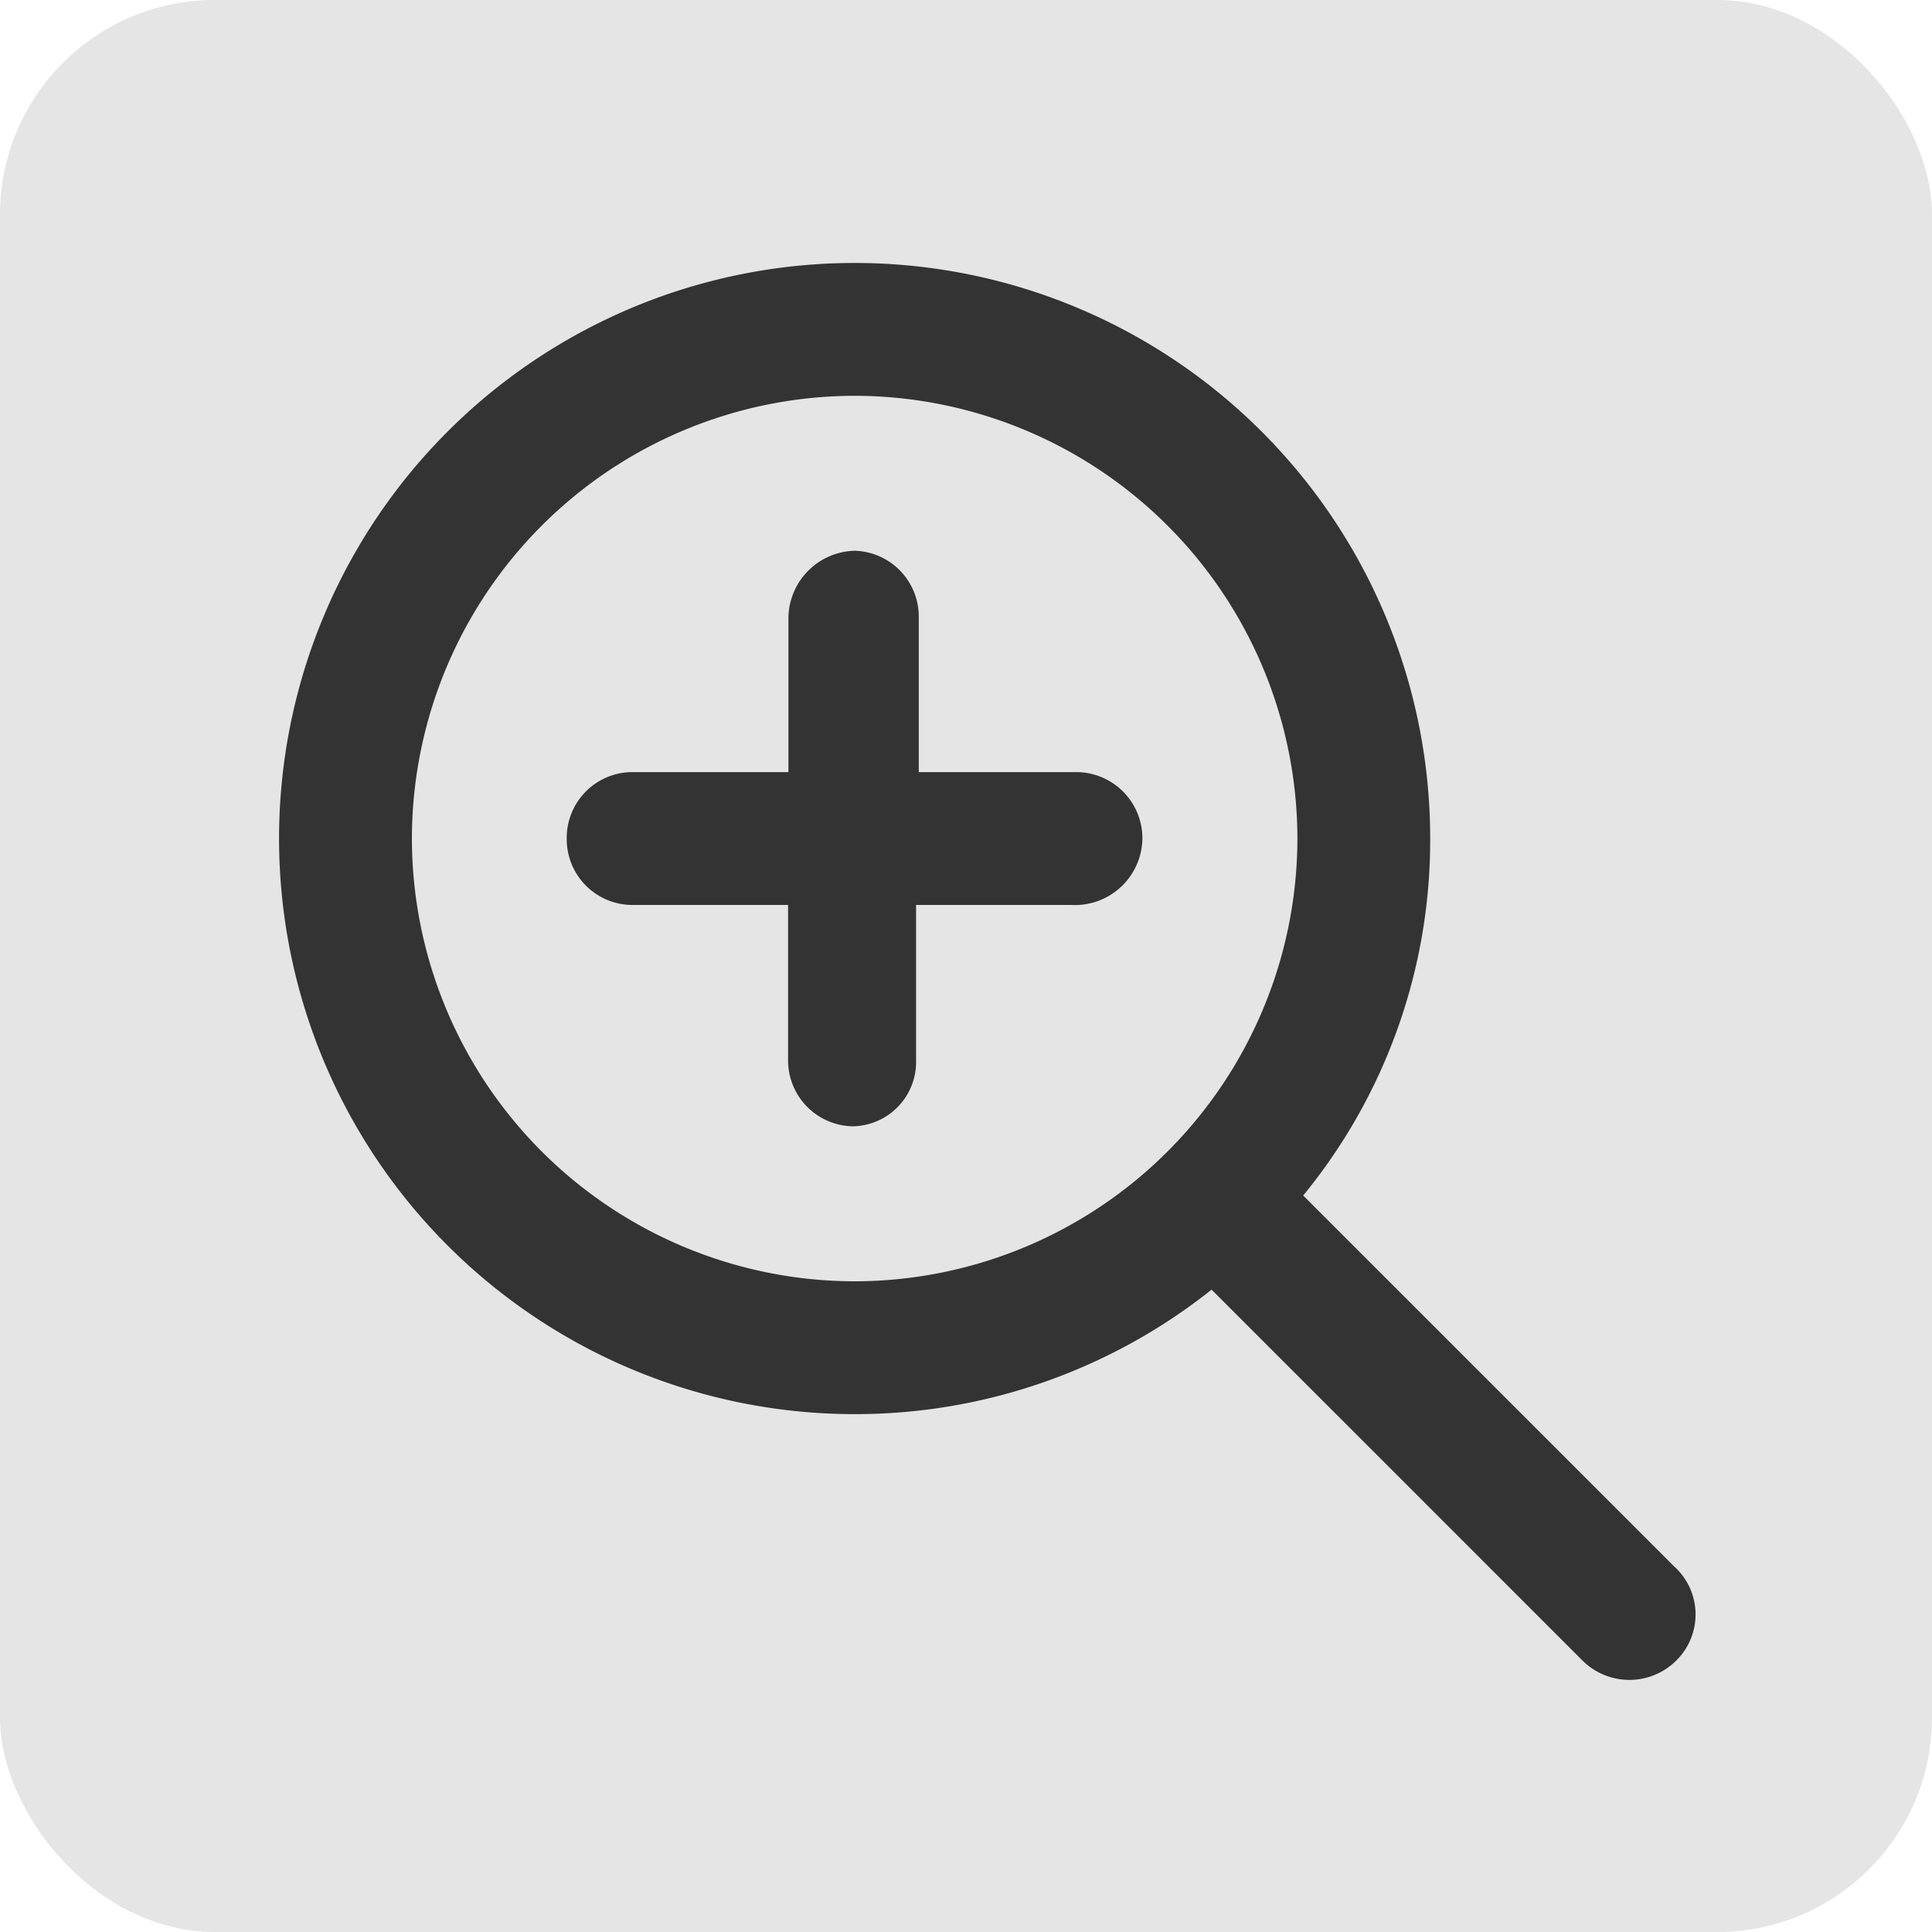 <svg id="グループ_117" data-name="グループ 117" xmlns="http://www.w3.org/2000/svg" width="45" height="45" viewBox="0 0 45 45">
  <g id="グループ_134" data-name="グループ 134">
    <rect id="長方形_316" data-name="長方形 316" width="45" height="45" rx="5" fill="#e5e5e5"/>
    <path id="パス_16508" data-name="パス 16508" d="M15.991,1.482,7.354-7.154a13.055,13.055,0,0,0,2.958-8.314A13.405,13.405,0,0,0-3.094-28.875,13.405,13.405,0,0,0-16.5-15.469,13.407,13.407,0,0,0-3.094-2.062a13.328,13.328,0,0,0,8.314-2.9l8.637,8.637a1.548,1.548,0,0,0,2.189,0A1.506,1.506,0,0,0,15.991,1.482ZM-3.094-5.156A10.325,10.325,0,0,1-13.406-15.469,10.325,10.325,0,0,1-3.094-25.781,10.325,10.325,0,0,1,7.219-15.469,10.325,10.325,0,0,1-3.094-5.156ZM2.063-17.016H-1.6v-3.609a1.535,1.535,0,0,0-1.489-1.547,1.583,1.583,0,0,0-1.547,1.547v3.609H-8.308A1.532,1.532,0,0,0-9.8-15.469a1.533,1.533,0,0,0,1.489,1.547h3.667v3.609A1.535,1.535,0,0,0-3.152-8.766a1.5,1.5,0,0,0,1.489-1.547v-3.609H1.946a1.573,1.573,0,0,0,1.663-1.547A1.543,1.543,0,0,0,2.063-17.016Z" transform="translate(23 35)" fill="#333"/>
  </g>
</svg>

